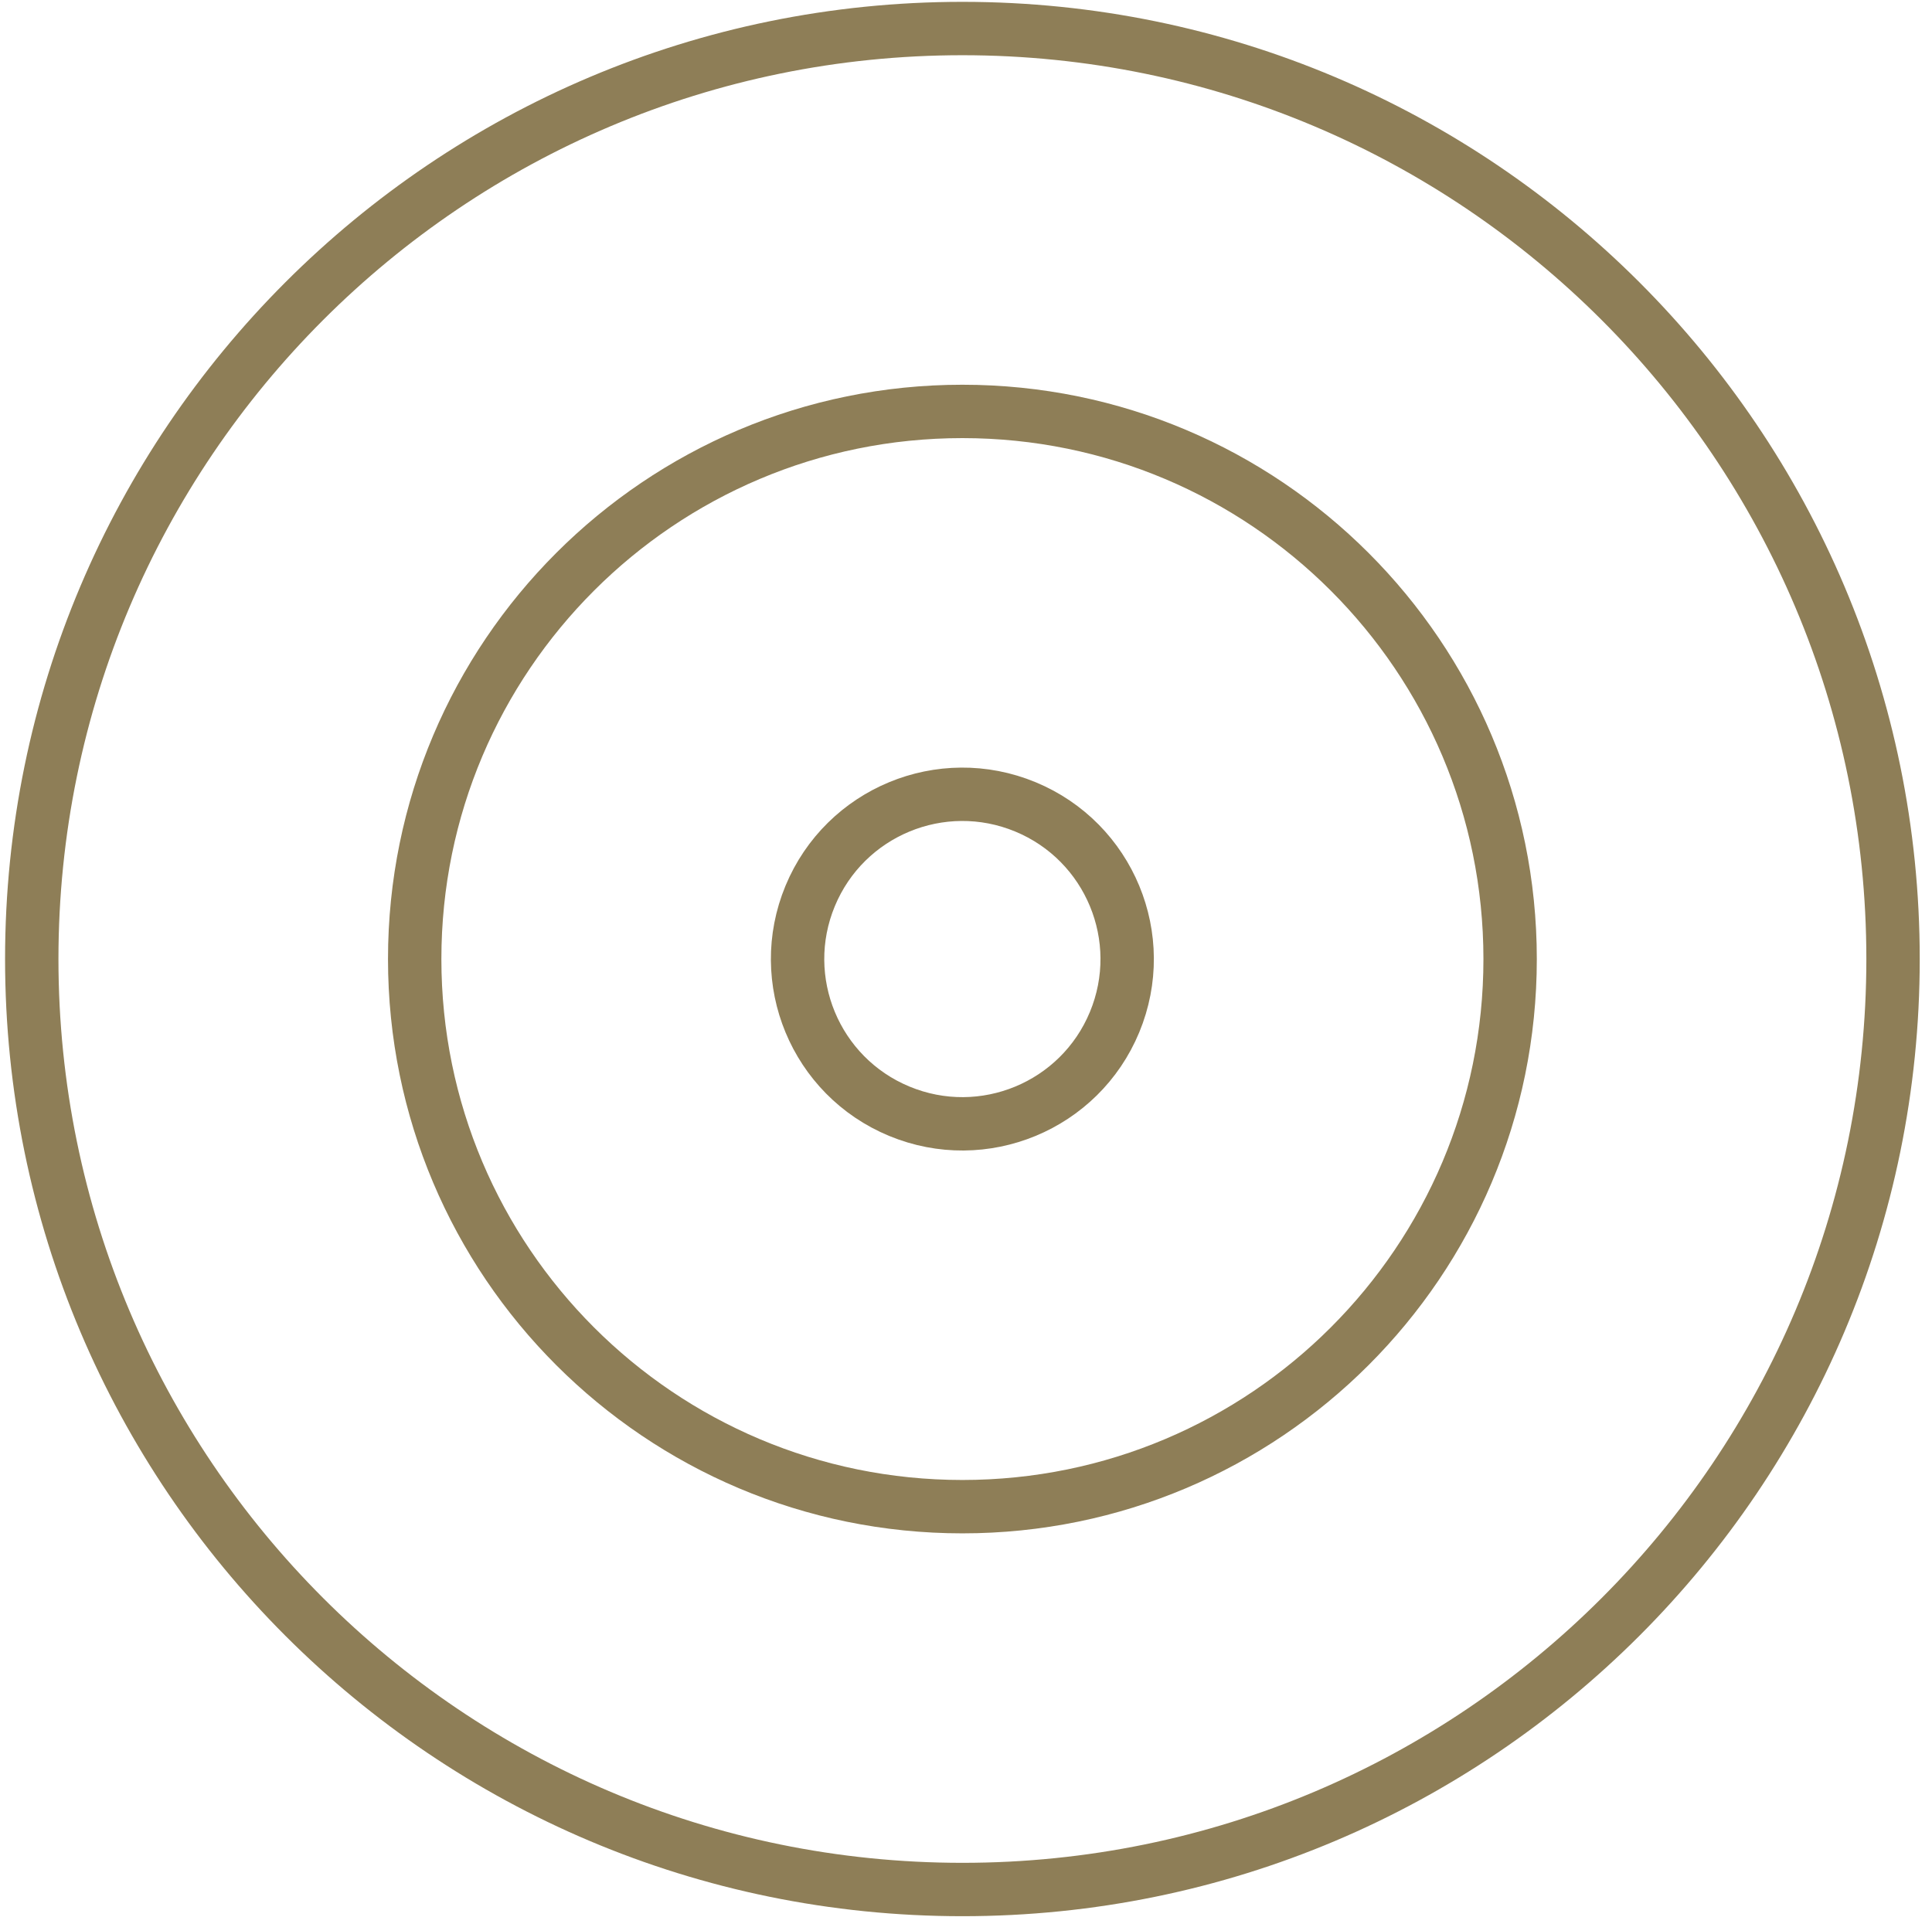 <svg width="135" height="134" viewBox="0 0 135 134" fill="none" xmlns="http://www.w3.org/2000/svg">
<path d="M67.249 1.994C103.164 1.994 132.278 31.109 132.278 67.024C132.278 102.939 103.164 132.053 67.249 132.053C31.334 132.053 2.219 102.939 2.219 67.024C2.219 31.109 31.334 1.994 67.249 1.994Z" stroke="#8E7E57" stroke-width="3.73"/>
<path d="M67.248 28.753C88.385 28.753 105.52 45.887 105.521 67.024C105.521 88.161 88.385 105.297 67.248 105.297C46.111 105.297 28.977 88.161 28.977 67.024C28.977 45.888 46.111 28.753 67.248 28.753Z" stroke="#8E7E57" stroke-width="3.73"/>
<path d="M56.61 62.62C59.044 56.746 65.778 53.956 71.652 56.39C77.527 58.823 80.316 65.557 77.883 71.432C75.45 77.306 68.715 80.096 62.841 77.662C56.967 75.229 54.177 68.495 56.61 62.62Z" stroke="#8E7E57" stroke-width="3.73"/>
</svg>
